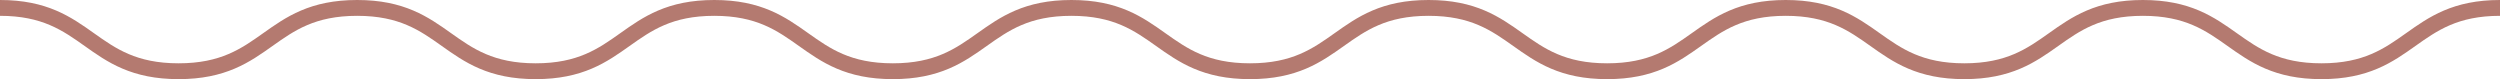 <svg xmlns="http://www.w3.org/2000/svg" width="275.792" height="8.73" viewBox="0 0 275.792 8.73"><g transform="translate(-139.257 -2279.712)"><path d="M139.257,2280.585c9.849,0,9.849,6.984,19.7,6.984s9.849-6.984,19.7-6.984,9.847,6.984,19.694,6.984,9.848-6.984,19.7-6.984,9.85,6.984,19.7,6.984,9.848-6.984,19.7-6.984,9.849,6.984,19.7,6.984,9.849-6.984,19.7-6.984,9.851,6.984,19.7,6.984,9.851-6.984,19.7-6.984,9.851,6.984,19.7,6.984,9.851-6.984,19.7-6.984,9.852,6.984,19.7,6.984,9.852-6.984,19.7-6.984" fill="none" stroke="#b47a70" stroke-miterlimit="10" stroke-width="1.746"/></g></svg>